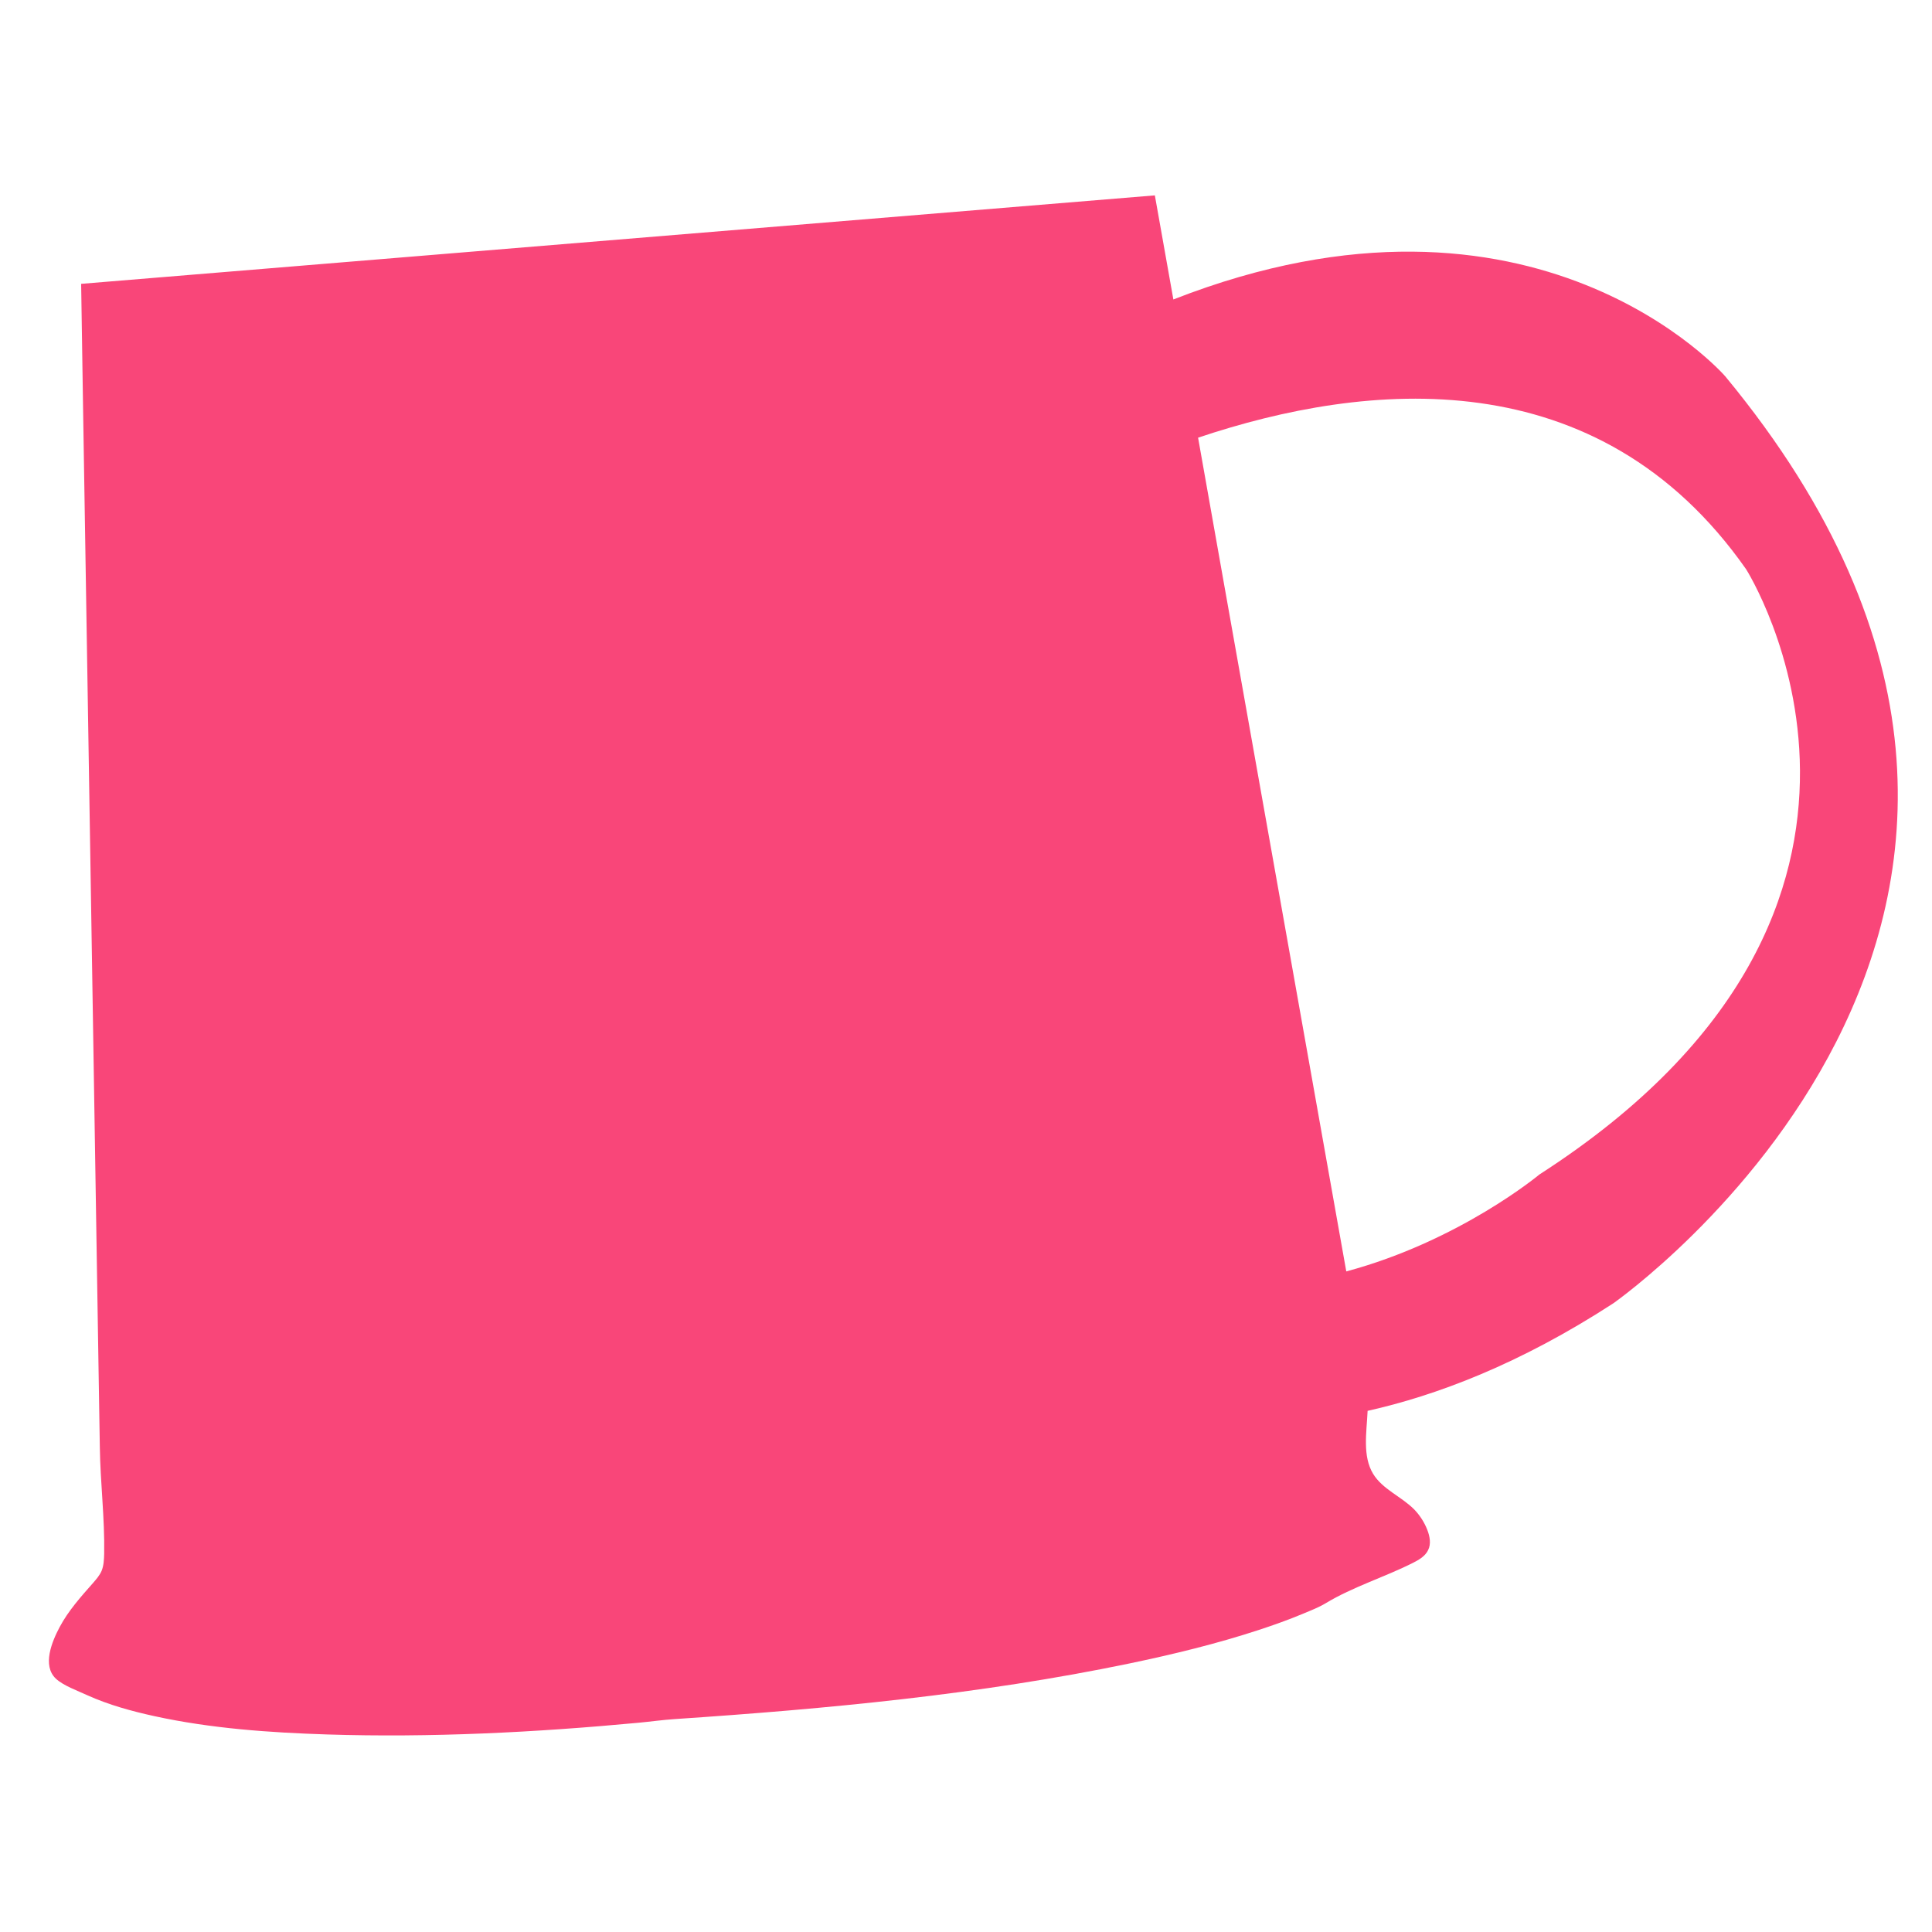 <?xml version="1.0" encoding="UTF-8"?> <svg xmlns="http://www.w3.org/2000/svg" width="250" height="250" viewBox="0 0 24 24" fill="none"><path d="M21.431 4.674C21.431 4.674 19.077 1.959 14.576 3.72C14.5 3.288 14.422 2.857 14.346 2.427L1.008 3.526C1.016 4.02 1.023 4.516 1.031 5.011C1.05 6.208 1.07 7.405 1.089 8.601C1.113 10.069 1.136 11.537 1.16 13.003C1.18 14.31 1.202 15.62 1.223 16.927C1.228 17.276 1.234 17.624 1.24 17.973C1.246 18.419 1.302 18.859 1.294 19.302C1.292 19.374 1.289 19.448 1.262 19.514C1.238 19.57 1.197 19.617 1.157 19.663C1.004 19.836 0.848 20.01 0.74 20.214C0.645 20.393 0.522 20.689 0.693 20.852C0.786 20.94 0.967 21.004 1.085 21.059C1.351 21.179 1.636 21.257 1.92 21.319C2.621 21.472 3.346 21.523 4.062 21.546C5.351 21.587 6.646 21.521 7.928 21.401C8.079 21.387 8.231 21.365 8.384 21.355C10.274 21.228 12.174 21.05 14.031 20.664C14.573 20.551 15.113 20.42 15.64 20.247C15.826 20.186 16.011 20.12 16.192 20.044C16.285 20.005 16.382 19.968 16.468 19.916C16.807 19.711 17.201 19.592 17.555 19.413C17.63 19.375 17.706 19.33 17.741 19.255C17.779 19.179 17.762 19.086 17.731 19.006C17.694 18.91 17.636 18.82 17.564 18.747C17.404 18.588 17.174 18.5 17.057 18.308C16.924 18.087 16.976 17.799 16.989 17.526C17.836 17.337 18.874 16.949 20.043 16.189C20.043 16.187 26.963 11.364 21.431 4.674ZM19.123 14.59C19.123 14.59 18.133 15.416 16.724 15.794C16.698 15.652 16.673 15.509 16.648 15.367C16.417 14.072 16.187 12.776 15.957 11.481C15.706 10.067 15.454 8.653 15.203 7.241C15.096 6.64 14.99 6.038 14.883 5.437C16.973 4.735 19.85 4.447 21.69 7.07C21.69 7.068 24.332 11.237 19.123 14.59Z" fill="#F94679"></path></svg> 